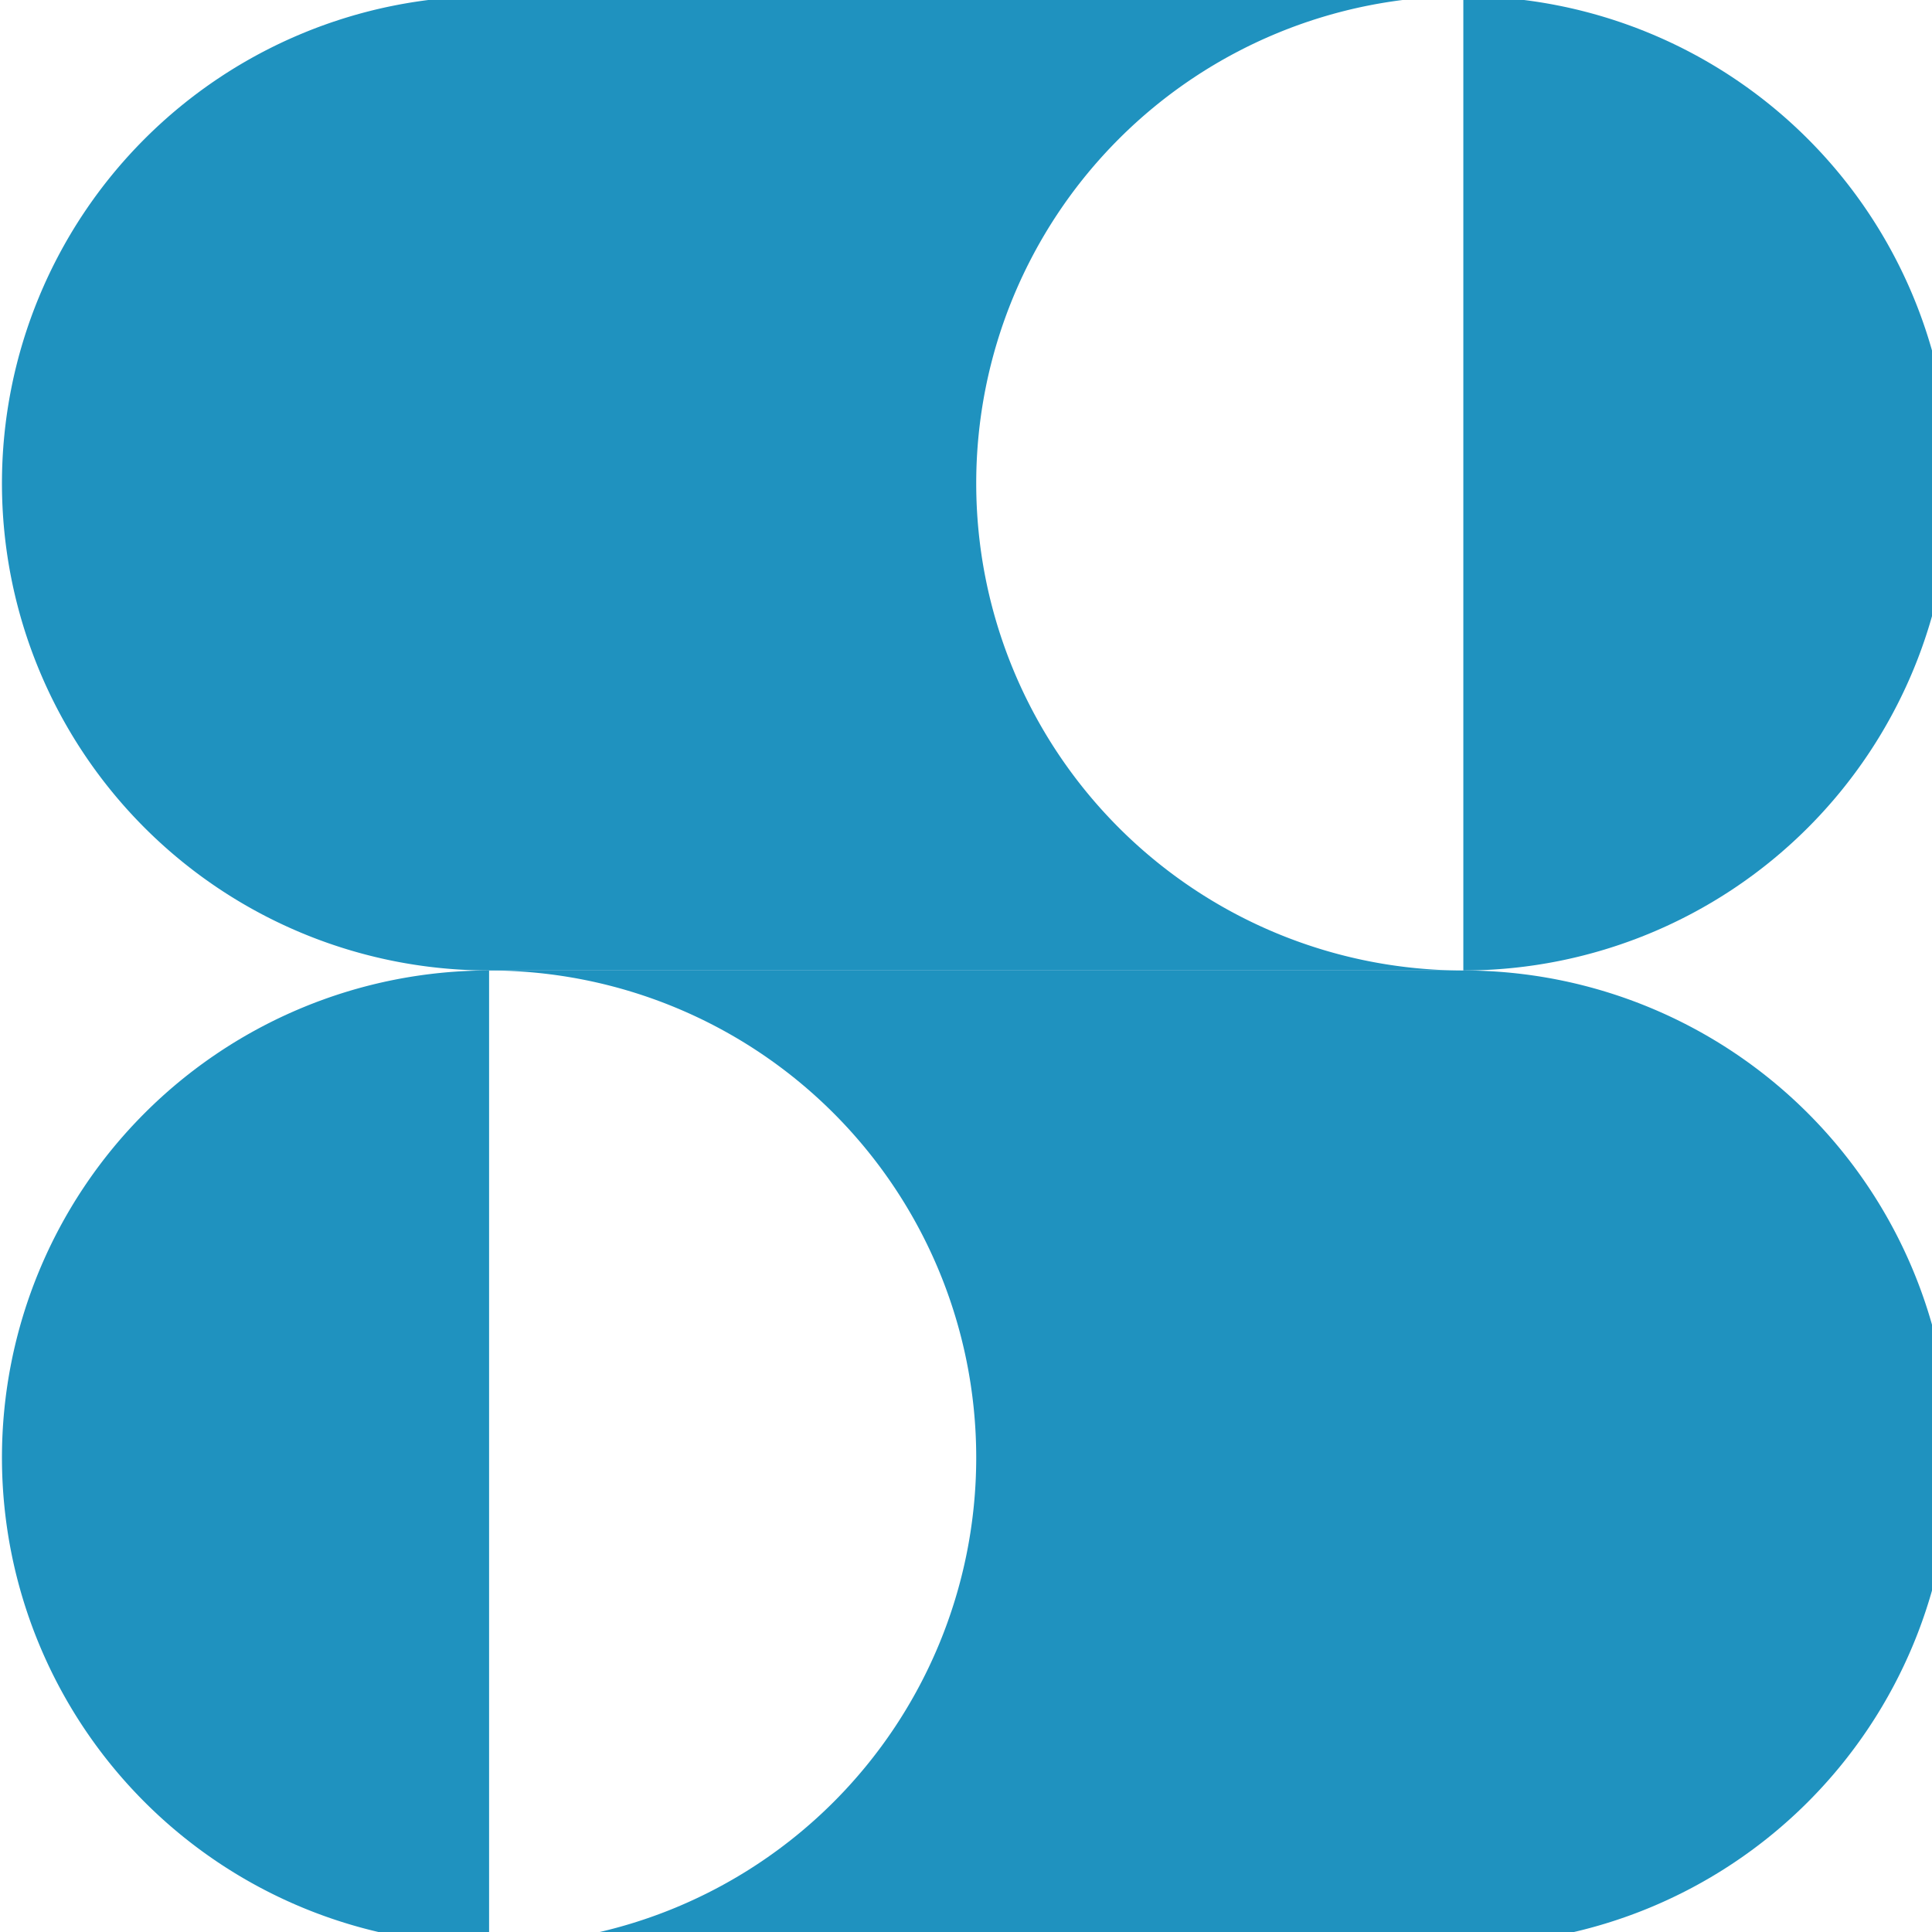 <svg xmlns="http://www.w3.org/2000/svg" xmlns:xlink="http://www.w3.org/1999/xlink" width="86" height="86" viewBox="0 0 86 86">
  <defs>
    <clipPath id="clip-path">
      <rect id="Rechteck_54300" data-name="Rechteck 54300" width="86" height="86" transform="translate(0 0.139)" fill="#1f92bf"/>
    </clipPath>
  </defs>
  <g id="icon_Erzeugerkonfiguration" transform="translate(0 0)">
    <g id="Gruppe_104345" data-name="Gruppe 104345" transform="translate(0 -0.14)" clip-path="url(#clip-path)">
      <path id="Pfad_293111" data-name="Pfad 293111" d="M0,117.684A21.684,21.684,0,0,1,21.684,96v43.368A21.684,21.684,0,0,1,0,117.684Z" transform="translate(0.087 -52.661)" fill="#1f92bf"/>
      <path id="Pfad_293112" data-name="Pfad 293112" d="M144,43.368V0a21.684,21.684,0,0,1,0,43.368" transform="translate(-78.862 -0.029)" fill="#1f92bf"/>
      <path id="Pfad_293113" data-name="Pfad 293113" d="M0,21.684A21.684,21.684,0,0,1,21.684,0H65.052a21.684,21.684,0,0,0,0,43.368H21.684A21.684,21.684,0,0,1,0,21.684" transform="translate(0.087 -0.029)" fill="#1f92bf"/>
      <path id="Pfad_293114" data-name="Pfad 293114" d="M69.684,117.684A21.684,21.684,0,0,0,48,96H91.368a21.684,21.684,0,0,1,0,43.368H48A21.684,21.684,0,0,0,69.684,117.684Z" transform="translate(-26.229 -52.661)" fill="#1f92bf"/>
    </g>
  </g>
</svg>
